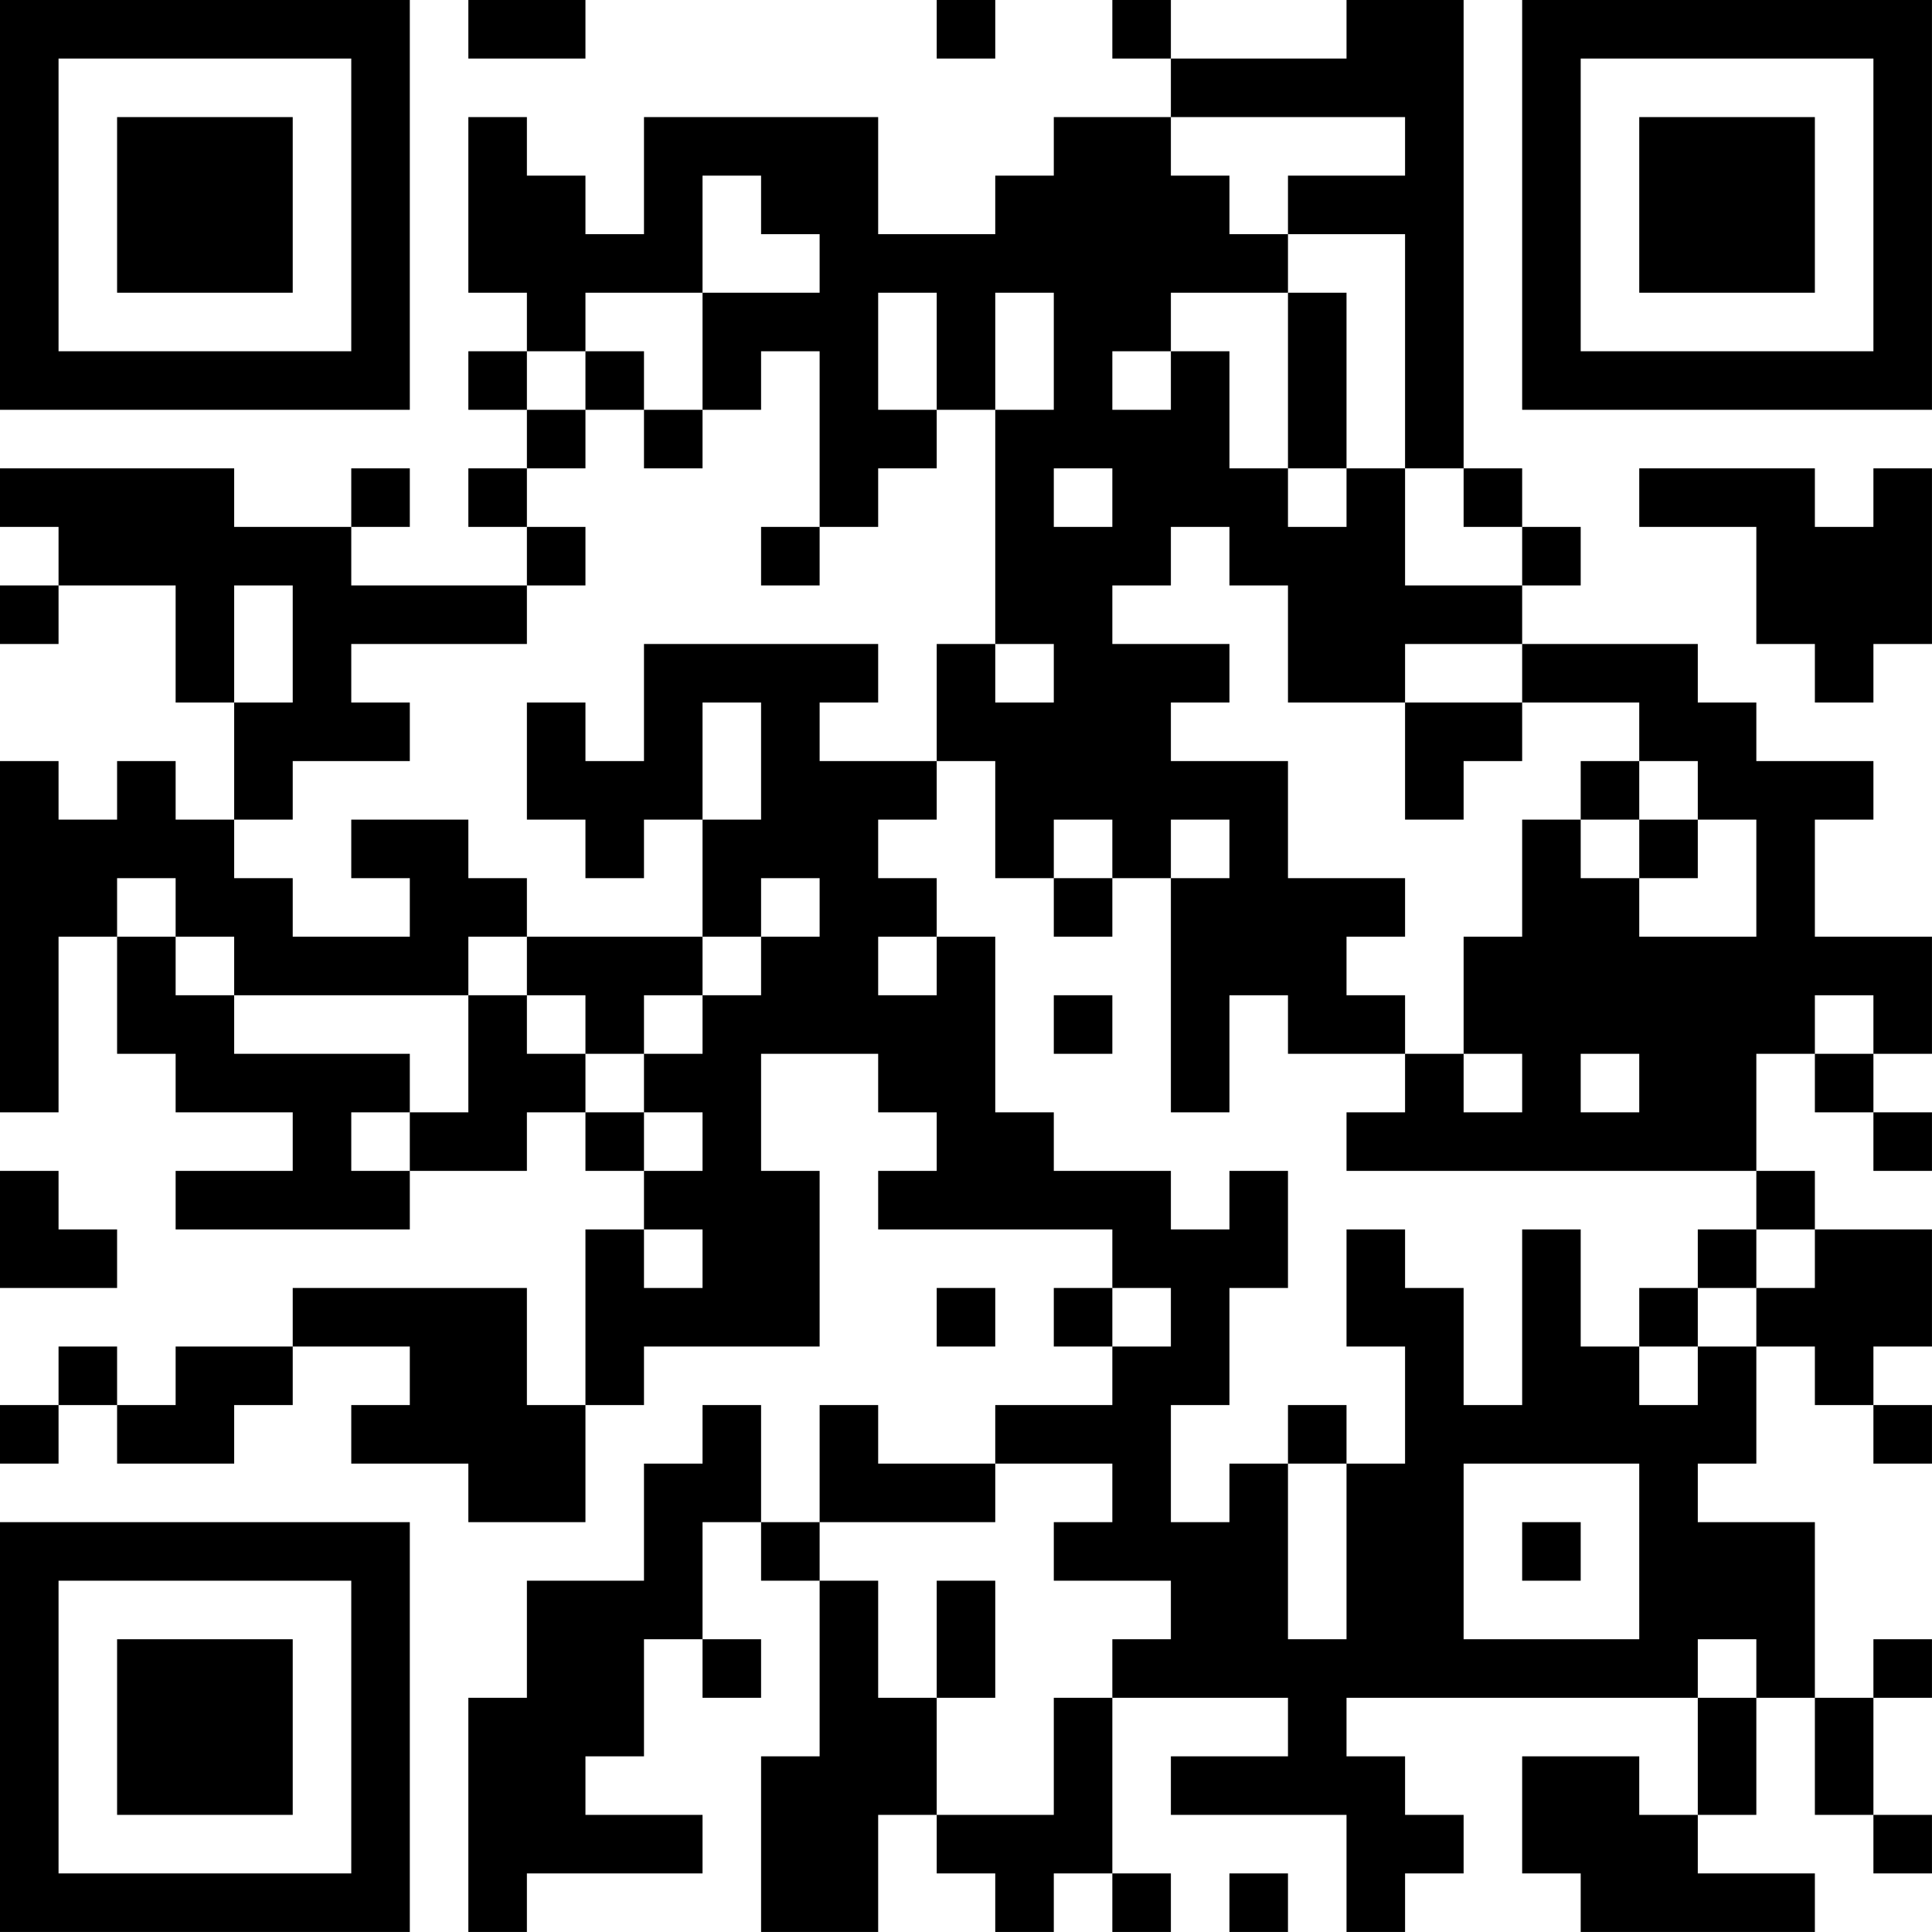<?xml version="1.0" encoding="UTF-8"?>
<svg xmlns="http://www.w3.org/2000/svg" version="1.1" width="400" height="400" viewBox="0 0 400 400"><rect x="0" y="0" width="400" height="400" fill="#ffffff"/><g transform="scale(12.121)"><g transform="translate(0,0)"><path fill-rule="evenodd" d="M8 0L8 1L10 1L10 0ZM16 0L16 1L17 1L17 0ZM19 0L19 1L20 1L20 2L18 2L18 3L17 3L17 4L15 4L15 2L11 2L11 4L10 4L10 3L9 3L9 2L8 2L8 5L9 5L9 6L8 6L8 7L9 7L9 8L8 8L8 9L9 9L9 10L6 10L6 9L7 9L7 8L6 8L6 9L4 9L4 8L0 8L0 9L1 9L1 10L0 10L0 11L1 11L1 10L3 10L3 12L4 12L4 14L3 14L3 13L2 13L2 14L1 14L1 13L0 13L0 19L1 19L1 16L2 16L2 18L3 18L3 19L5 19L5 20L3 20L3 21L7 21L7 20L9 20L9 19L10 19L10 20L11 20L11 21L10 21L10 24L9 24L9 22L5 22L5 23L3 23L3 24L2 24L2 23L1 23L1 24L0 24L0 25L1 25L1 24L2 24L2 25L4 25L4 24L5 24L5 23L7 23L7 24L6 24L6 25L8 25L8 26L10 26L10 24L11 24L11 23L14 23L14 20L13 20L13 18L15 18L15 19L16 19L16 20L15 20L15 21L19 21L19 22L18 22L18 23L19 23L19 24L17 24L17 25L15 25L15 24L14 24L14 26L13 26L13 24L12 24L12 25L11 25L11 27L9 27L9 29L8 29L8 33L9 33L9 32L12 32L12 31L10 31L10 30L11 30L11 28L12 28L12 29L13 29L13 28L12 28L12 26L13 26L13 27L14 27L14 30L13 30L13 33L15 33L15 31L16 31L16 32L17 32L17 33L18 33L18 32L19 32L19 33L20 33L20 32L19 32L19 29L22 29L22 30L20 30L20 31L23 31L23 33L24 33L24 32L25 32L25 31L24 31L24 30L23 30L23 29L29 29L29 31L28 31L28 30L26 30L26 32L27 32L27 33L31 33L31 32L29 32L29 31L30 31L30 29L31 29L31 31L32 31L32 32L33 32L33 31L32 31L32 29L33 29L33 28L32 28L32 29L31 29L31 26L29 26L29 25L30 25L30 23L31 23L31 24L32 24L32 25L33 25L33 24L32 24L32 23L33 23L33 21L31 21L31 20L30 20L30 18L31 18L31 19L32 19L32 20L33 20L33 19L32 19L32 18L33 18L33 16L31 16L31 14L32 14L32 13L30 13L30 12L29 12L29 11L26 11L26 10L27 10L27 9L26 9L26 8L25 8L25 0L23 0L23 1L20 1L20 0ZM20 2L20 3L21 3L21 4L22 4L22 5L20 5L20 6L19 6L19 7L20 7L20 6L21 6L21 8L22 8L22 9L23 9L23 8L24 8L24 10L26 10L26 9L25 9L25 8L24 8L24 4L22 4L22 3L24 3L24 2ZM12 3L12 5L10 5L10 6L9 6L9 7L10 7L10 8L9 8L9 9L10 9L10 10L9 10L9 11L6 11L6 12L7 12L7 13L5 13L5 14L4 14L4 15L5 15L5 16L7 16L7 15L6 15L6 14L8 14L8 15L9 15L9 16L8 16L8 17L4 17L4 16L3 16L3 15L2 15L2 16L3 16L3 17L4 17L4 18L7 18L7 19L6 19L6 20L7 20L7 19L8 19L8 17L9 17L9 18L10 18L10 19L11 19L11 20L12 20L12 19L11 19L11 18L12 18L12 17L13 17L13 16L14 16L14 15L13 15L13 16L12 16L12 14L13 14L13 12L12 12L12 14L11 14L11 15L10 15L10 14L9 14L9 12L10 12L10 13L11 13L11 11L15 11L15 12L14 12L14 13L16 13L16 14L15 14L15 15L16 15L16 16L15 16L15 17L16 17L16 16L17 16L17 19L18 19L18 20L20 20L20 21L21 21L21 20L22 20L22 22L21 22L21 24L20 24L20 26L21 26L21 25L22 25L22 28L23 28L23 25L24 25L24 23L23 23L23 21L24 21L24 22L25 22L25 24L26 24L26 21L27 21L27 23L28 23L28 24L29 24L29 23L30 23L30 22L31 22L31 21L30 21L30 20L23 20L23 19L24 19L24 18L25 18L25 19L26 19L26 18L25 18L25 16L26 16L26 14L27 14L27 15L28 15L28 16L30 16L30 14L29 14L29 13L28 13L28 12L26 12L26 11L24 11L24 12L22 12L22 10L21 10L21 9L20 9L20 10L19 10L19 11L21 11L21 12L20 12L20 13L22 13L22 15L24 15L24 16L23 16L23 17L24 17L24 18L22 18L22 17L21 17L21 19L20 19L20 15L21 15L21 14L20 14L20 15L19 15L19 14L18 14L18 15L17 15L17 13L16 13L16 11L17 11L17 12L18 12L18 11L17 11L17 7L18 7L18 5L17 5L17 7L16 7L16 5L15 5L15 7L16 7L16 8L15 8L15 9L14 9L14 6L13 6L13 7L12 7L12 5L14 5L14 4L13 4L13 3ZM22 5L22 8L23 8L23 5ZM10 6L10 7L11 7L11 8L12 8L12 7L11 7L11 6ZM18 8L18 9L19 9L19 8ZM28 8L28 9L30 9L30 11L31 11L31 12L32 12L32 11L33 11L33 8L32 8L32 9L31 9L31 8ZM13 9L13 10L14 10L14 9ZM4 10L4 12L5 12L5 10ZM24 12L24 14L25 14L25 13L26 13L26 12ZM27 13L27 14L28 14L28 15L29 15L29 14L28 14L28 13ZM18 15L18 16L19 16L19 15ZM9 16L9 17L10 17L10 18L11 18L11 17L12 17L12 16ZM18 17L18 18L19 18L19 17ZM31 17L31 18L32 18L32 17ZM27 18L27 19L28 19L28 18ZM0 20L0 22L2 22L2 21L1 21L1 20ZM11 21L11 22L12 22L12 21ZM29 21L29 22L28 22L28 23L29 23L29 22L30 22L30 21ZM16 22L16 23L17 23L17 22ZM19 22L19 23L20 23L20 22ZM22 24L22 25L23 25L23 24ZM17 25L17 26L14 26L14 27L15 27L15 29L16 29L16 31L18 31L18 29L19 29L19 28L20 28L20 27L18 27L18 26L19 26L19 25ZM25 25L25 28L28 28L28 25ZM26 26L26 27L27 27L27 26ZM16 27L16 29L17 29L17 27ZM29 28L29 29L30 29L30 28ZM21 32L21 33L22 33L22 32ZM0 0L0 7L7 7L7 0ZM1 1L1 6L6 6L6 1ZM2 2L2 5L5 5L5 2ZM26 0L26 7L33 7L33 0ZM27 1L27 6L32 6L32 1ZM28 2L28 5L31 5L31 2ZM0 26L0 33L7 33L7 26ZM1 27L1 32L6 32L6 27ZM2 28L2 31L5 31L5 28Z" fill="#000000"/></g></g></svg>
